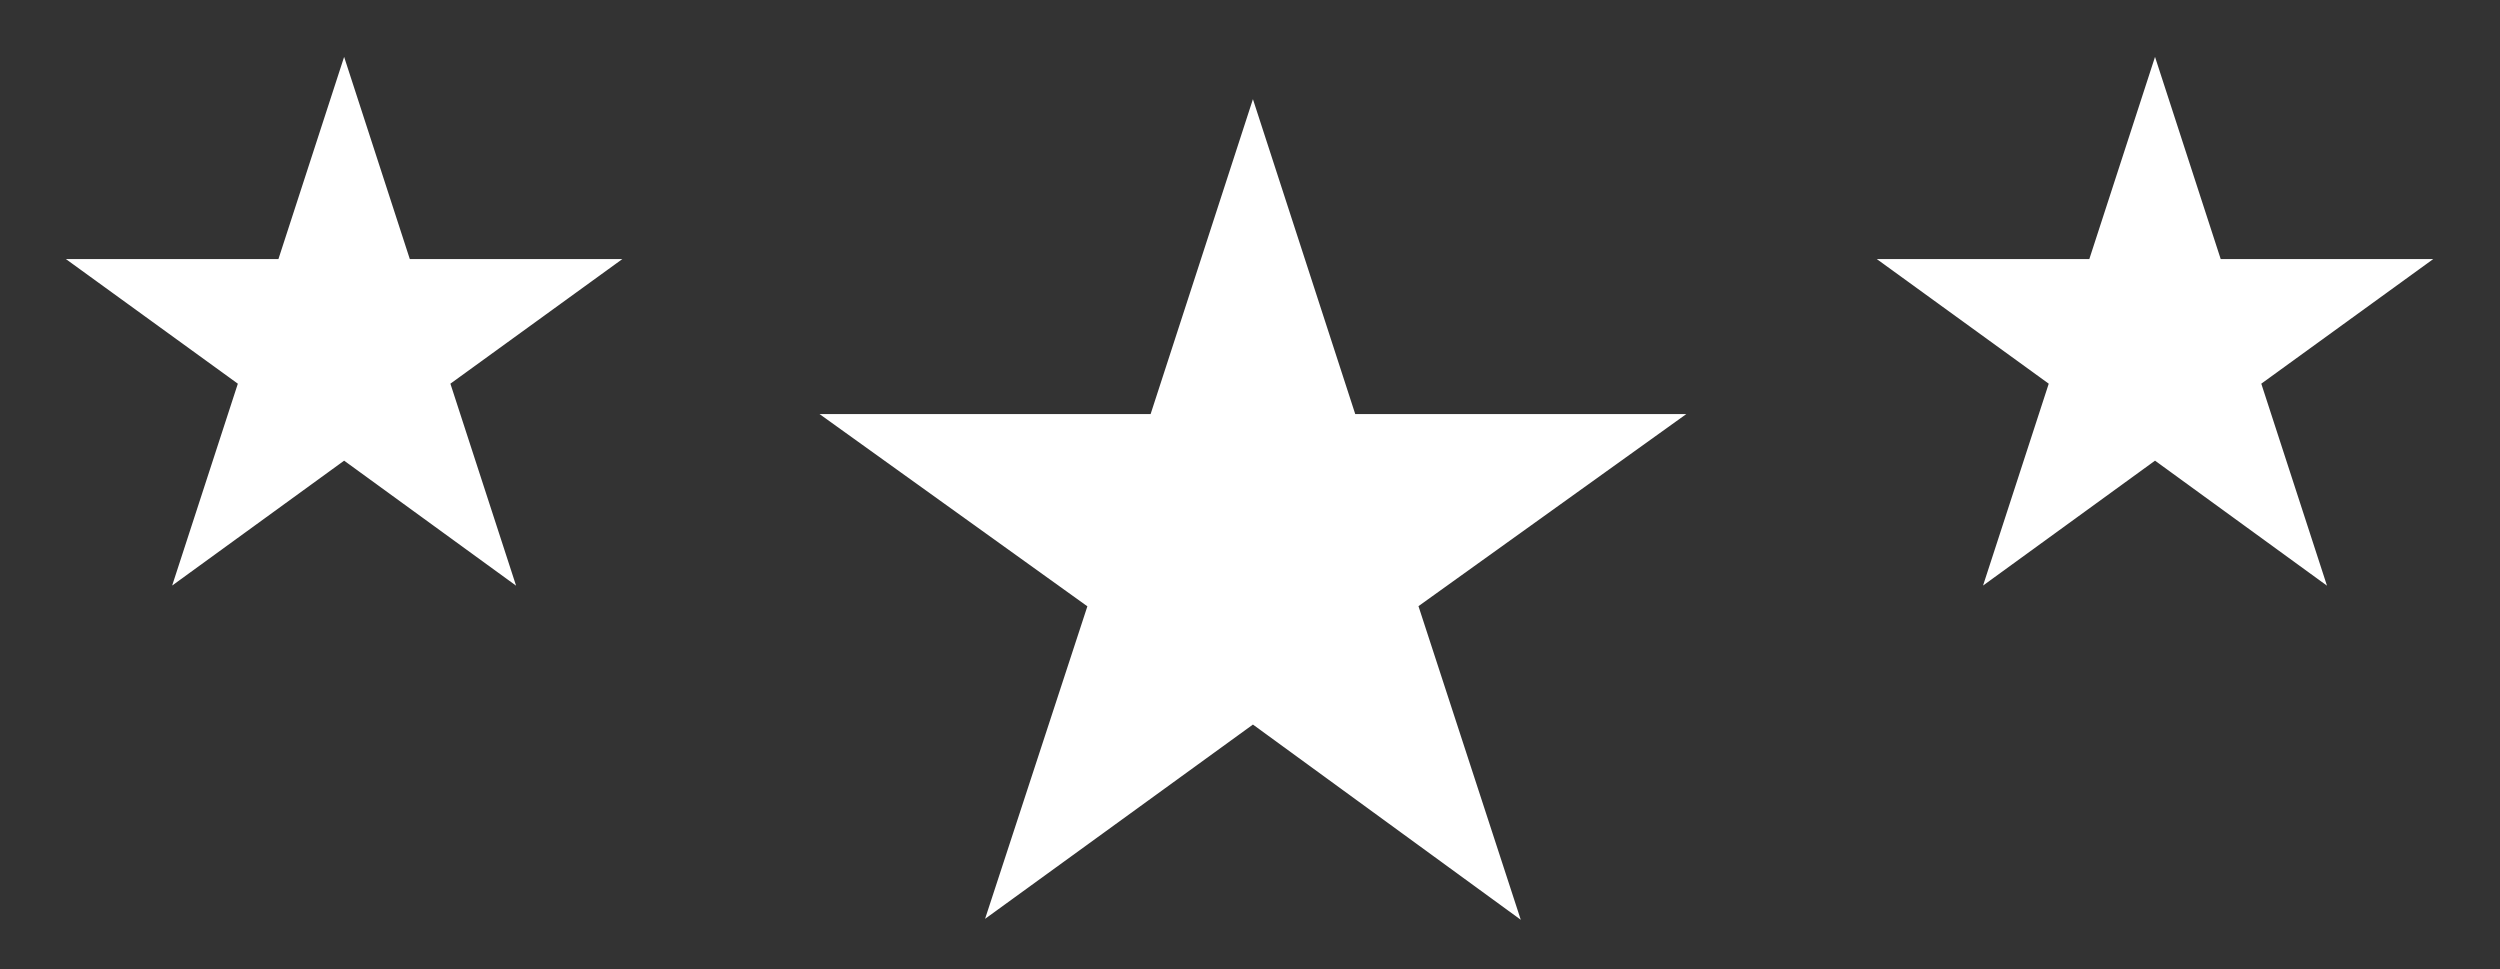 <?xml version="1.0" encoding="utf-8"?>
<!-- Generator: Adobe Illustrator 16.0.0, SVG Export Plug-In . SVG Version: 6.00 Build 0)  -->
<!DOCTYPE svg PUBLIC "-//W3C//DTD SVG 1.1//EN" "http://www.w3.org/Graphics/SVG/1.1/DTD/svg11.dtd">
<svg version="1.1" id="Layer_1" xmlns="http://www.w3.org/2000/svg" xmlns:xlink="http://www.w3.org/1999/xlink" x="0px" y="0px"
	 width="500px" height="193.811px" viewBox="0 0 500 193.811" enable-background="new 0 0 500 193.811" xml:space="preserve">
<rect x="0" y="0" width="500" height="193.811" fill="#333333" stroke="none"/>
<g>
	<polygon fill="#FFFFFF" points="250.585,19.834 271.046,82.811 337.266,82.811 283.694,121.232 304.155,183.957 250.585,144.911 
		197.014,183.769 217.475,121.264 163.904,82.811 230.124,82.811 	"/>
	<polygon fill="#FFFFFF" points="431.003,11.38 444.14,51.811 486.65,51.811 452.258,76.737 465.396,117.137 431.003,92.133 
		396.609,117.111 409.747,76.741 375.354,51.811 417.865,51.811 	"/>
	<polygon fill="#FFFFFF" points="68.824,11.38 81.961,51.811 124.472,51.811 90.079,76.737 103.216,117.137 68.824,92.133 
		34.431,117.111 47.568,76.741 13.176,51.811 55.687,51.811 	"/>
</g>
</svg>
